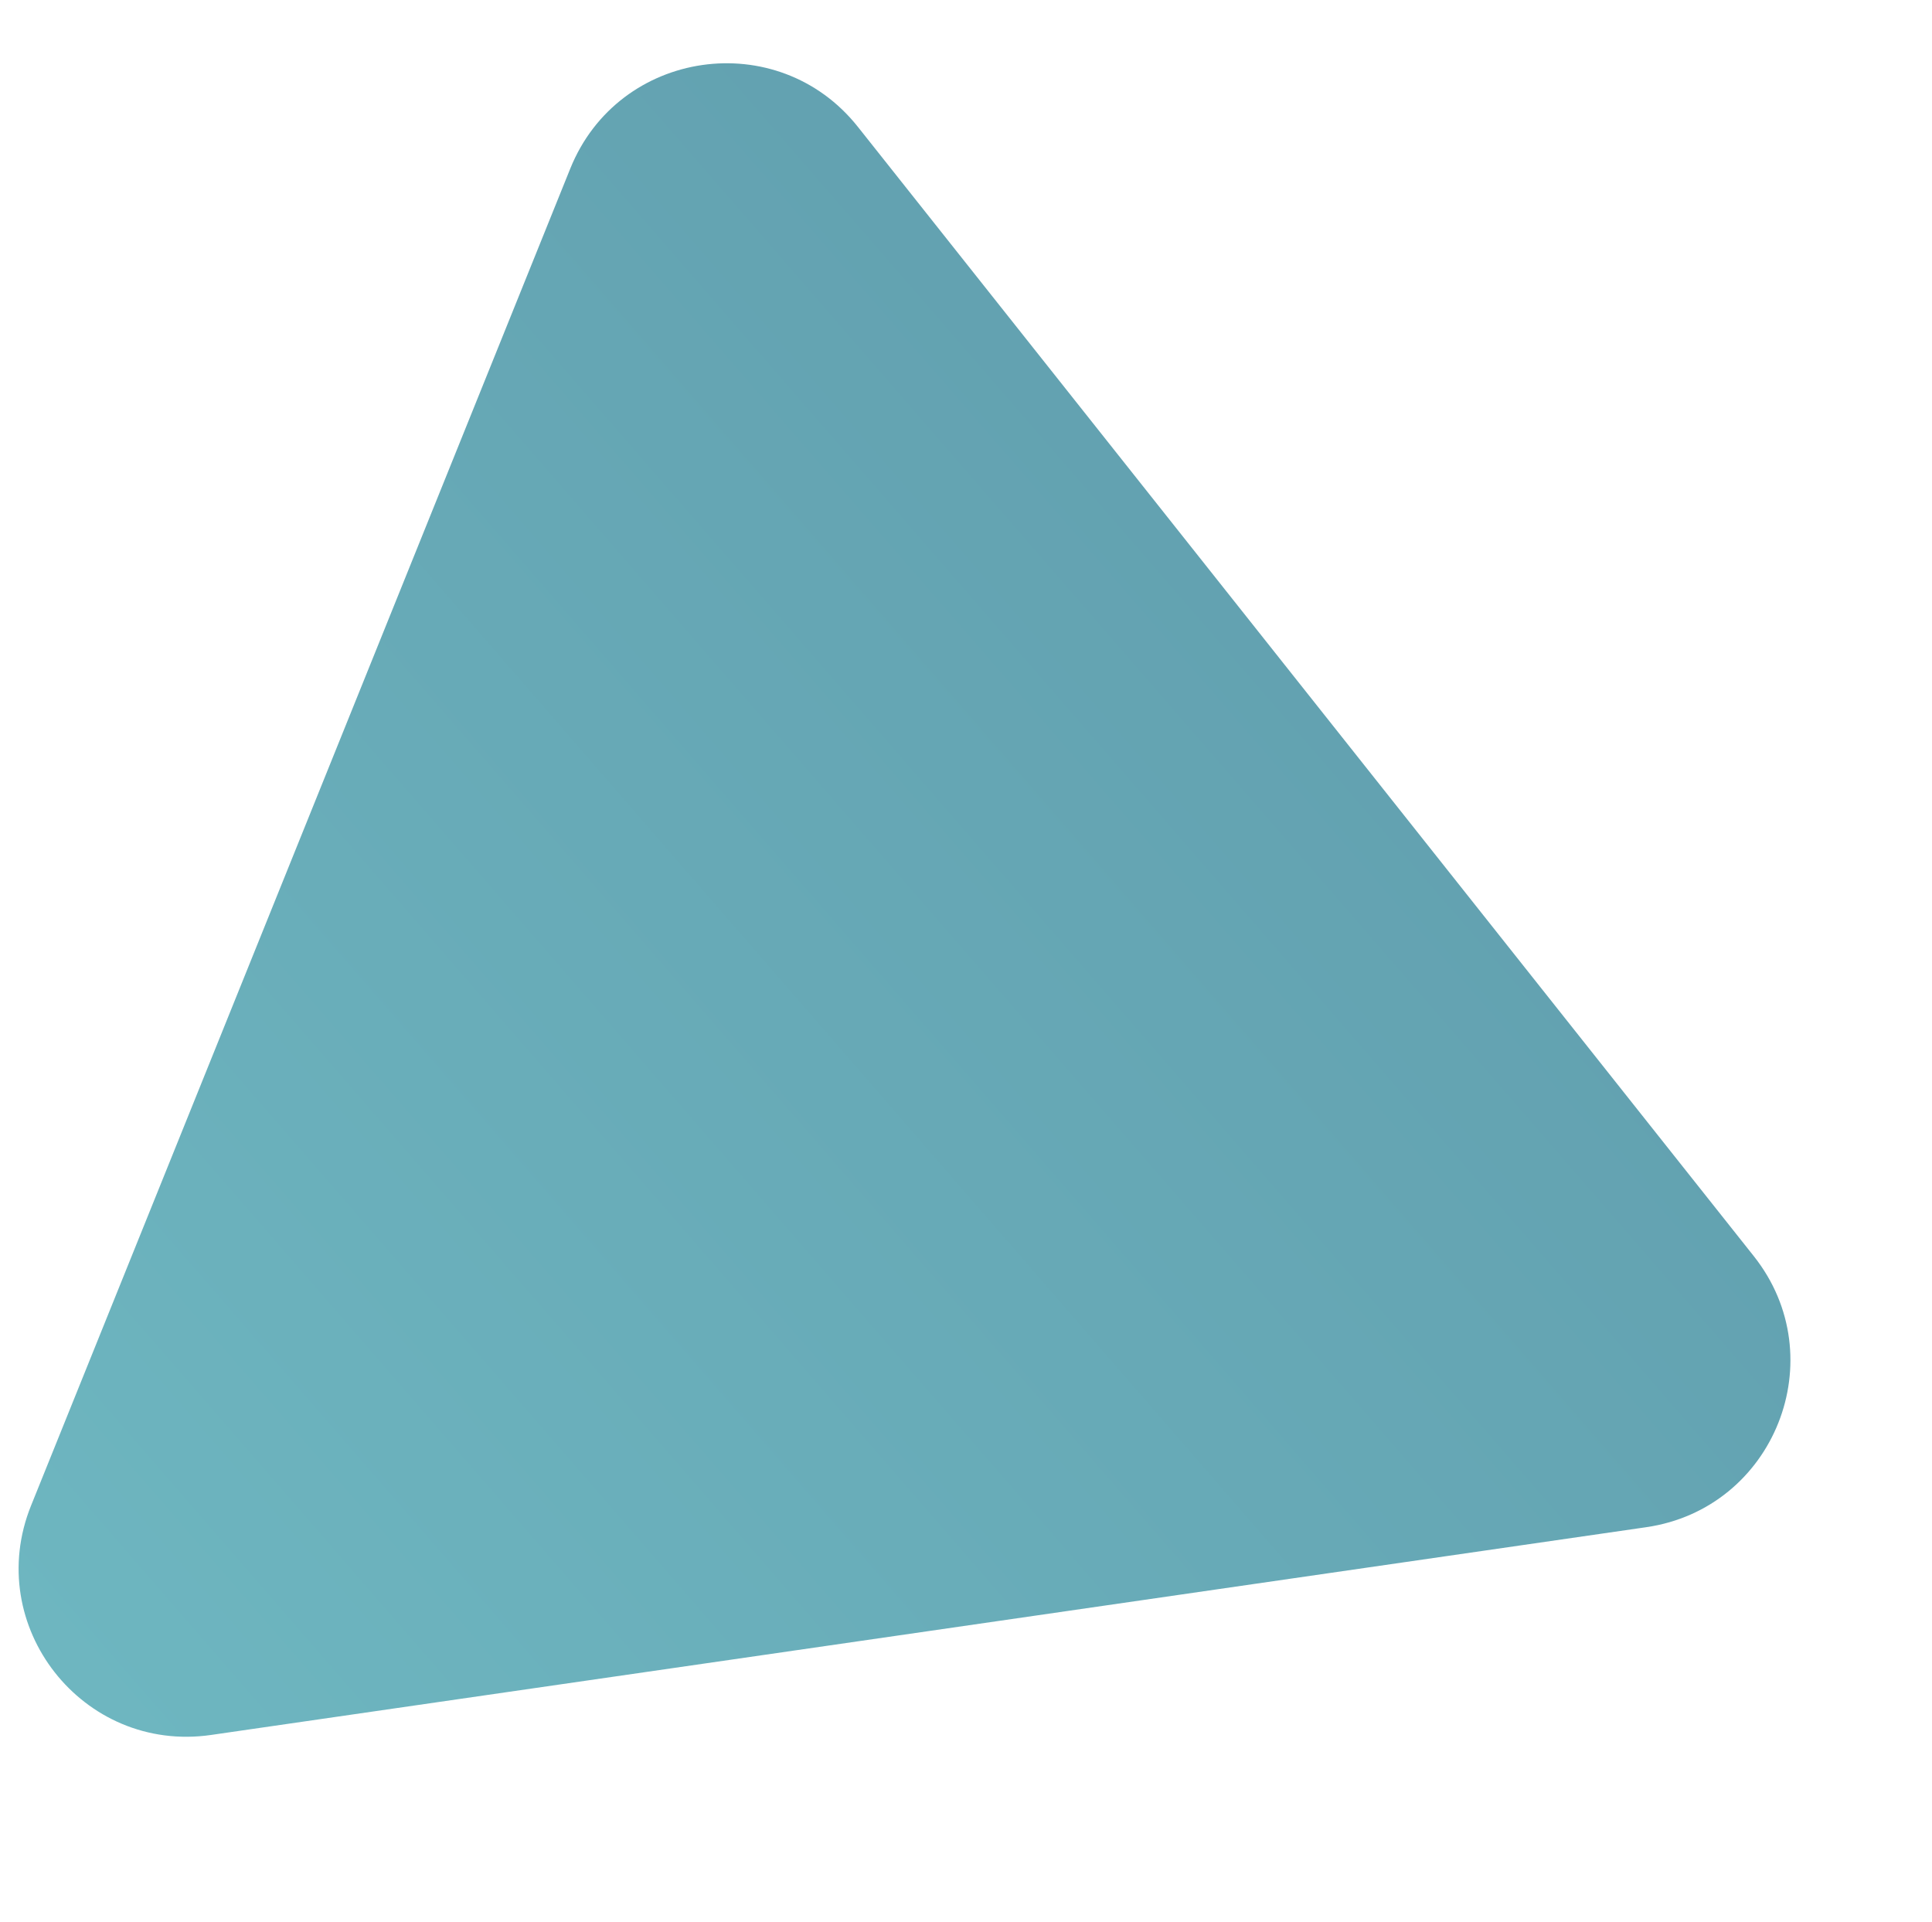 <?xml version="1.0" encoding="UTF-8"?> <svg xmlns="http://www.w3.org/2000/svg" width="391" height="389" viewBox="0 0 391 389" fill="none"> <path d="M115.413 34.117C125.174 9.914 157.413 5.247 173.632 25.689L354.938 254.22C371.255 274.788 359.132 305.311 333.151 309.071L42.719 351.113C16.739 354.874 -3.535 329.041 6.287 304.69L115.413 34.117Z" fill="url(#paint0_linear)"></path> <defs> <linearGradient id="paint0_linear" x1="372.606" y1="-54.185" x2="-122.194" y2="375.242" gradientUnits="userSpaceOnUse"> <stop stop-color="#5C95A7"></stop> <stop offset="1" stop-color="#72BEC6"></stop> </linearGradient> </defs> </svg> 